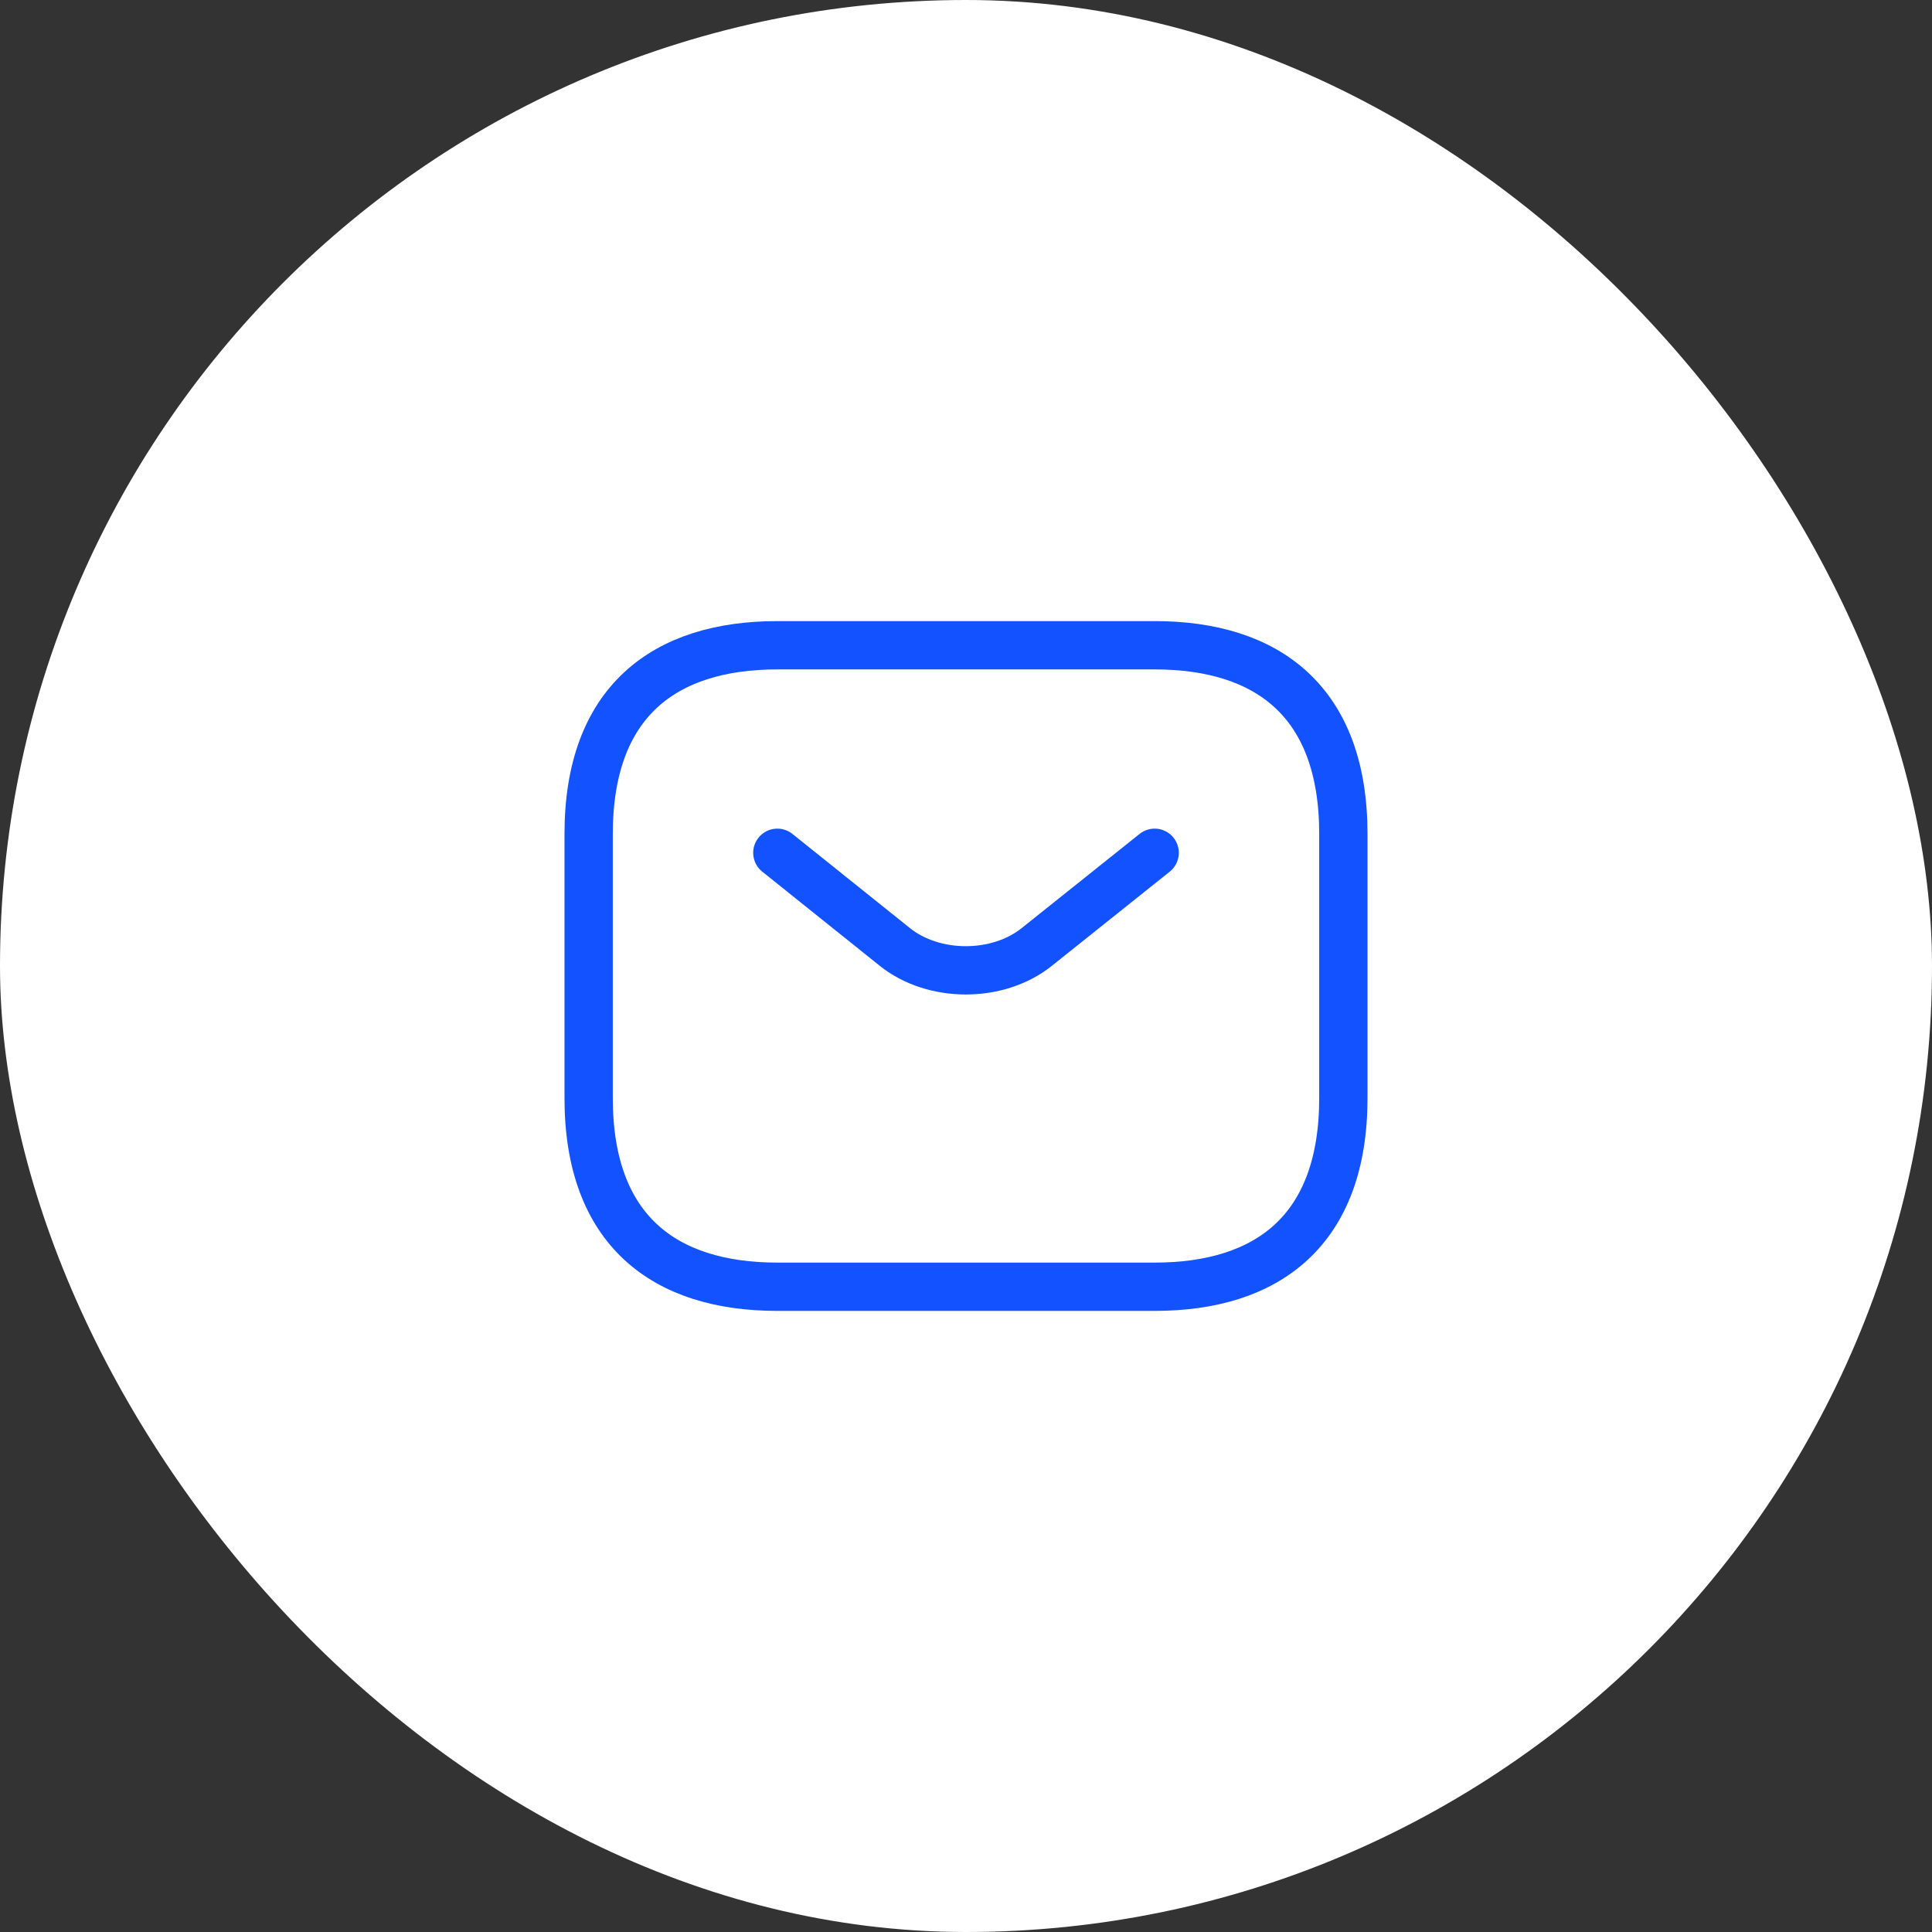 <svg width="60" height="60" viewBox="0 0 60 60" fill="none" xmlns="http://www.w3.org/2000/svg">
<rect x="0" y="0" width="60" height="60" fill="#333333" stroke="none"/>
<rect width="60" height="60" rx="30" fill="white"/>
<path d="M35.859 39.961H24.141C20.625 39.961 18.281 38.203 18.281 34.102V25.898C18.281 21.797 20.625 20.039 24.141 20.039H35.859C39.375 20.039 41.719 21.797 41.719 25.898V34.102C41.719 38.203 39.375 39.961 35.859 39.961Z" stroke="#1253FF" stroke-width="1.5" stroke-miterlimit="10" stroke-linecap="round" stroke-linejoin="round"/>
<path d="M35.859 26.484L32.191 29.414C30.984 30.375 29.004 30.375 27.797 29.414L24.141 26.484" stroke="#1253FF" stroke-width="1.5" stroke-miterlimit="10" stroke-linecap="round" stroke-linejoin="round"/>
</svg>
